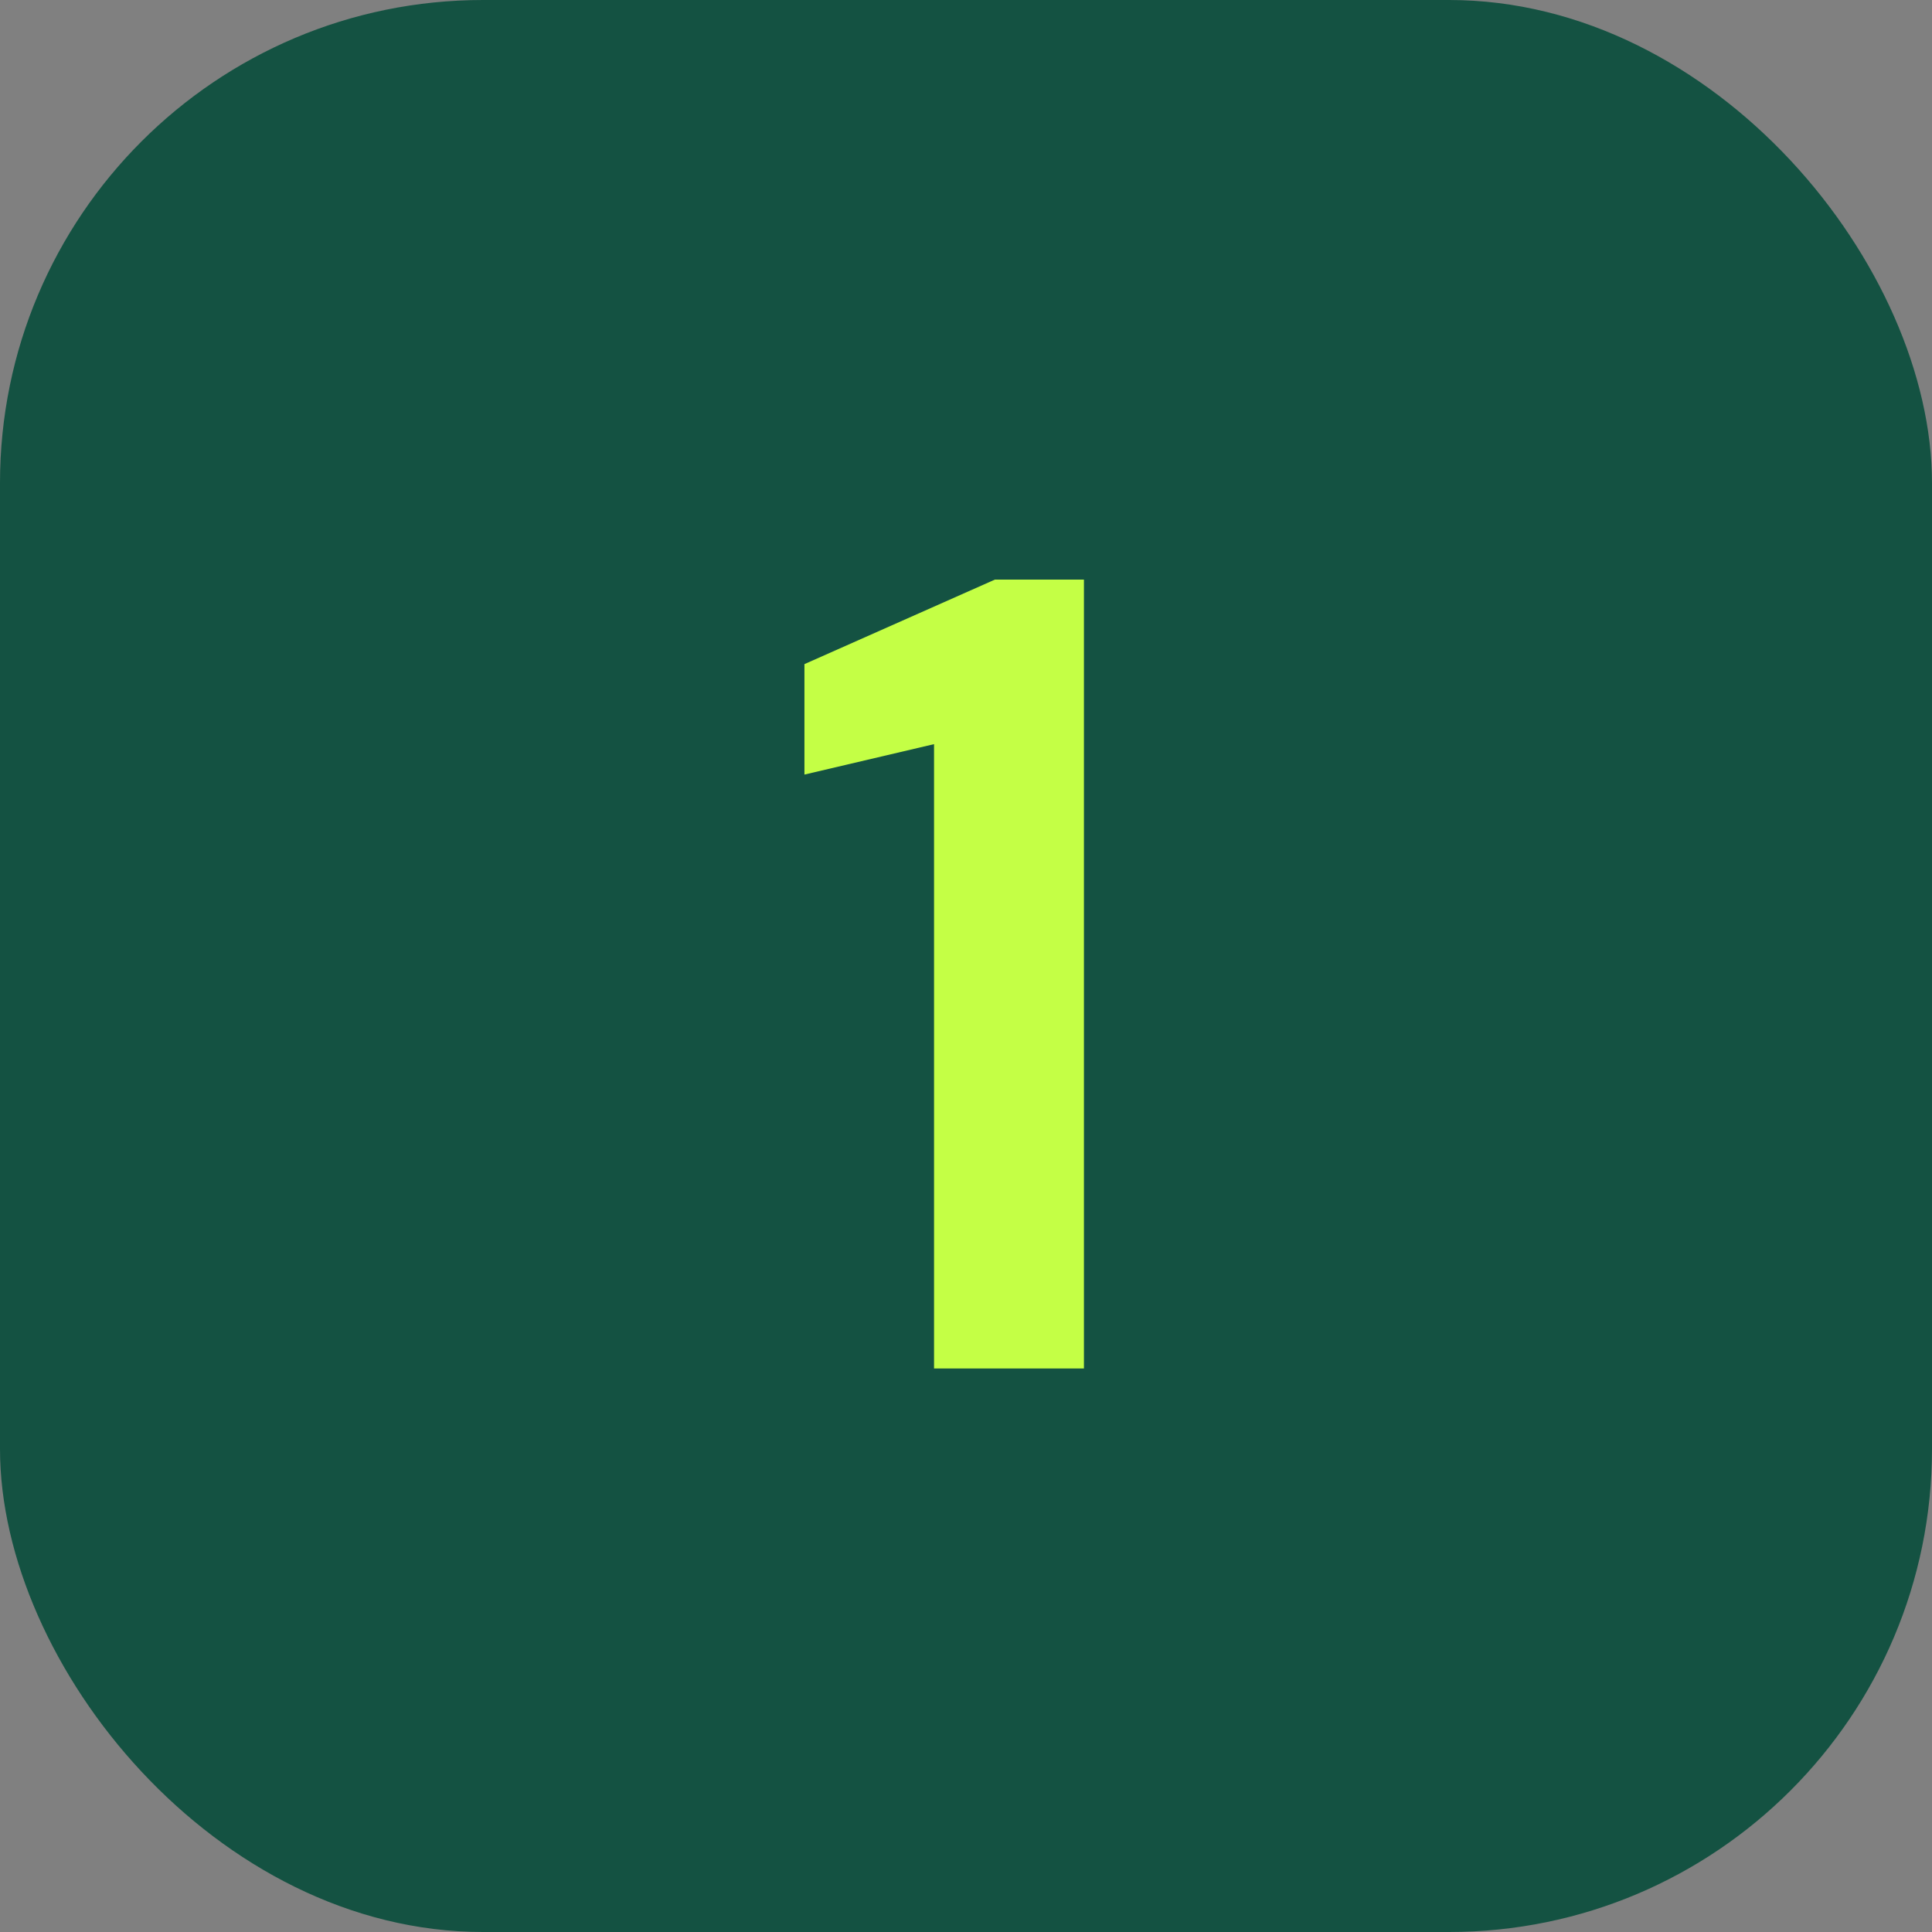 <svg width="48" height="48" viewBox="0 0 48 48" fill="none" xmlns="http://www.w3.org/2000/svg">
<rect x="0" y="0" width="48" height="48" fill="#808080" stroke="none"/>
<rect width="48" height="48" rx="12" fill="#145242"/>
<path d="M23.206 34V18.488L19.986 19.244V16.5L24.718 14.4H26.93V34H23.206Z" fill="#C4FF45"/>
</svg>
